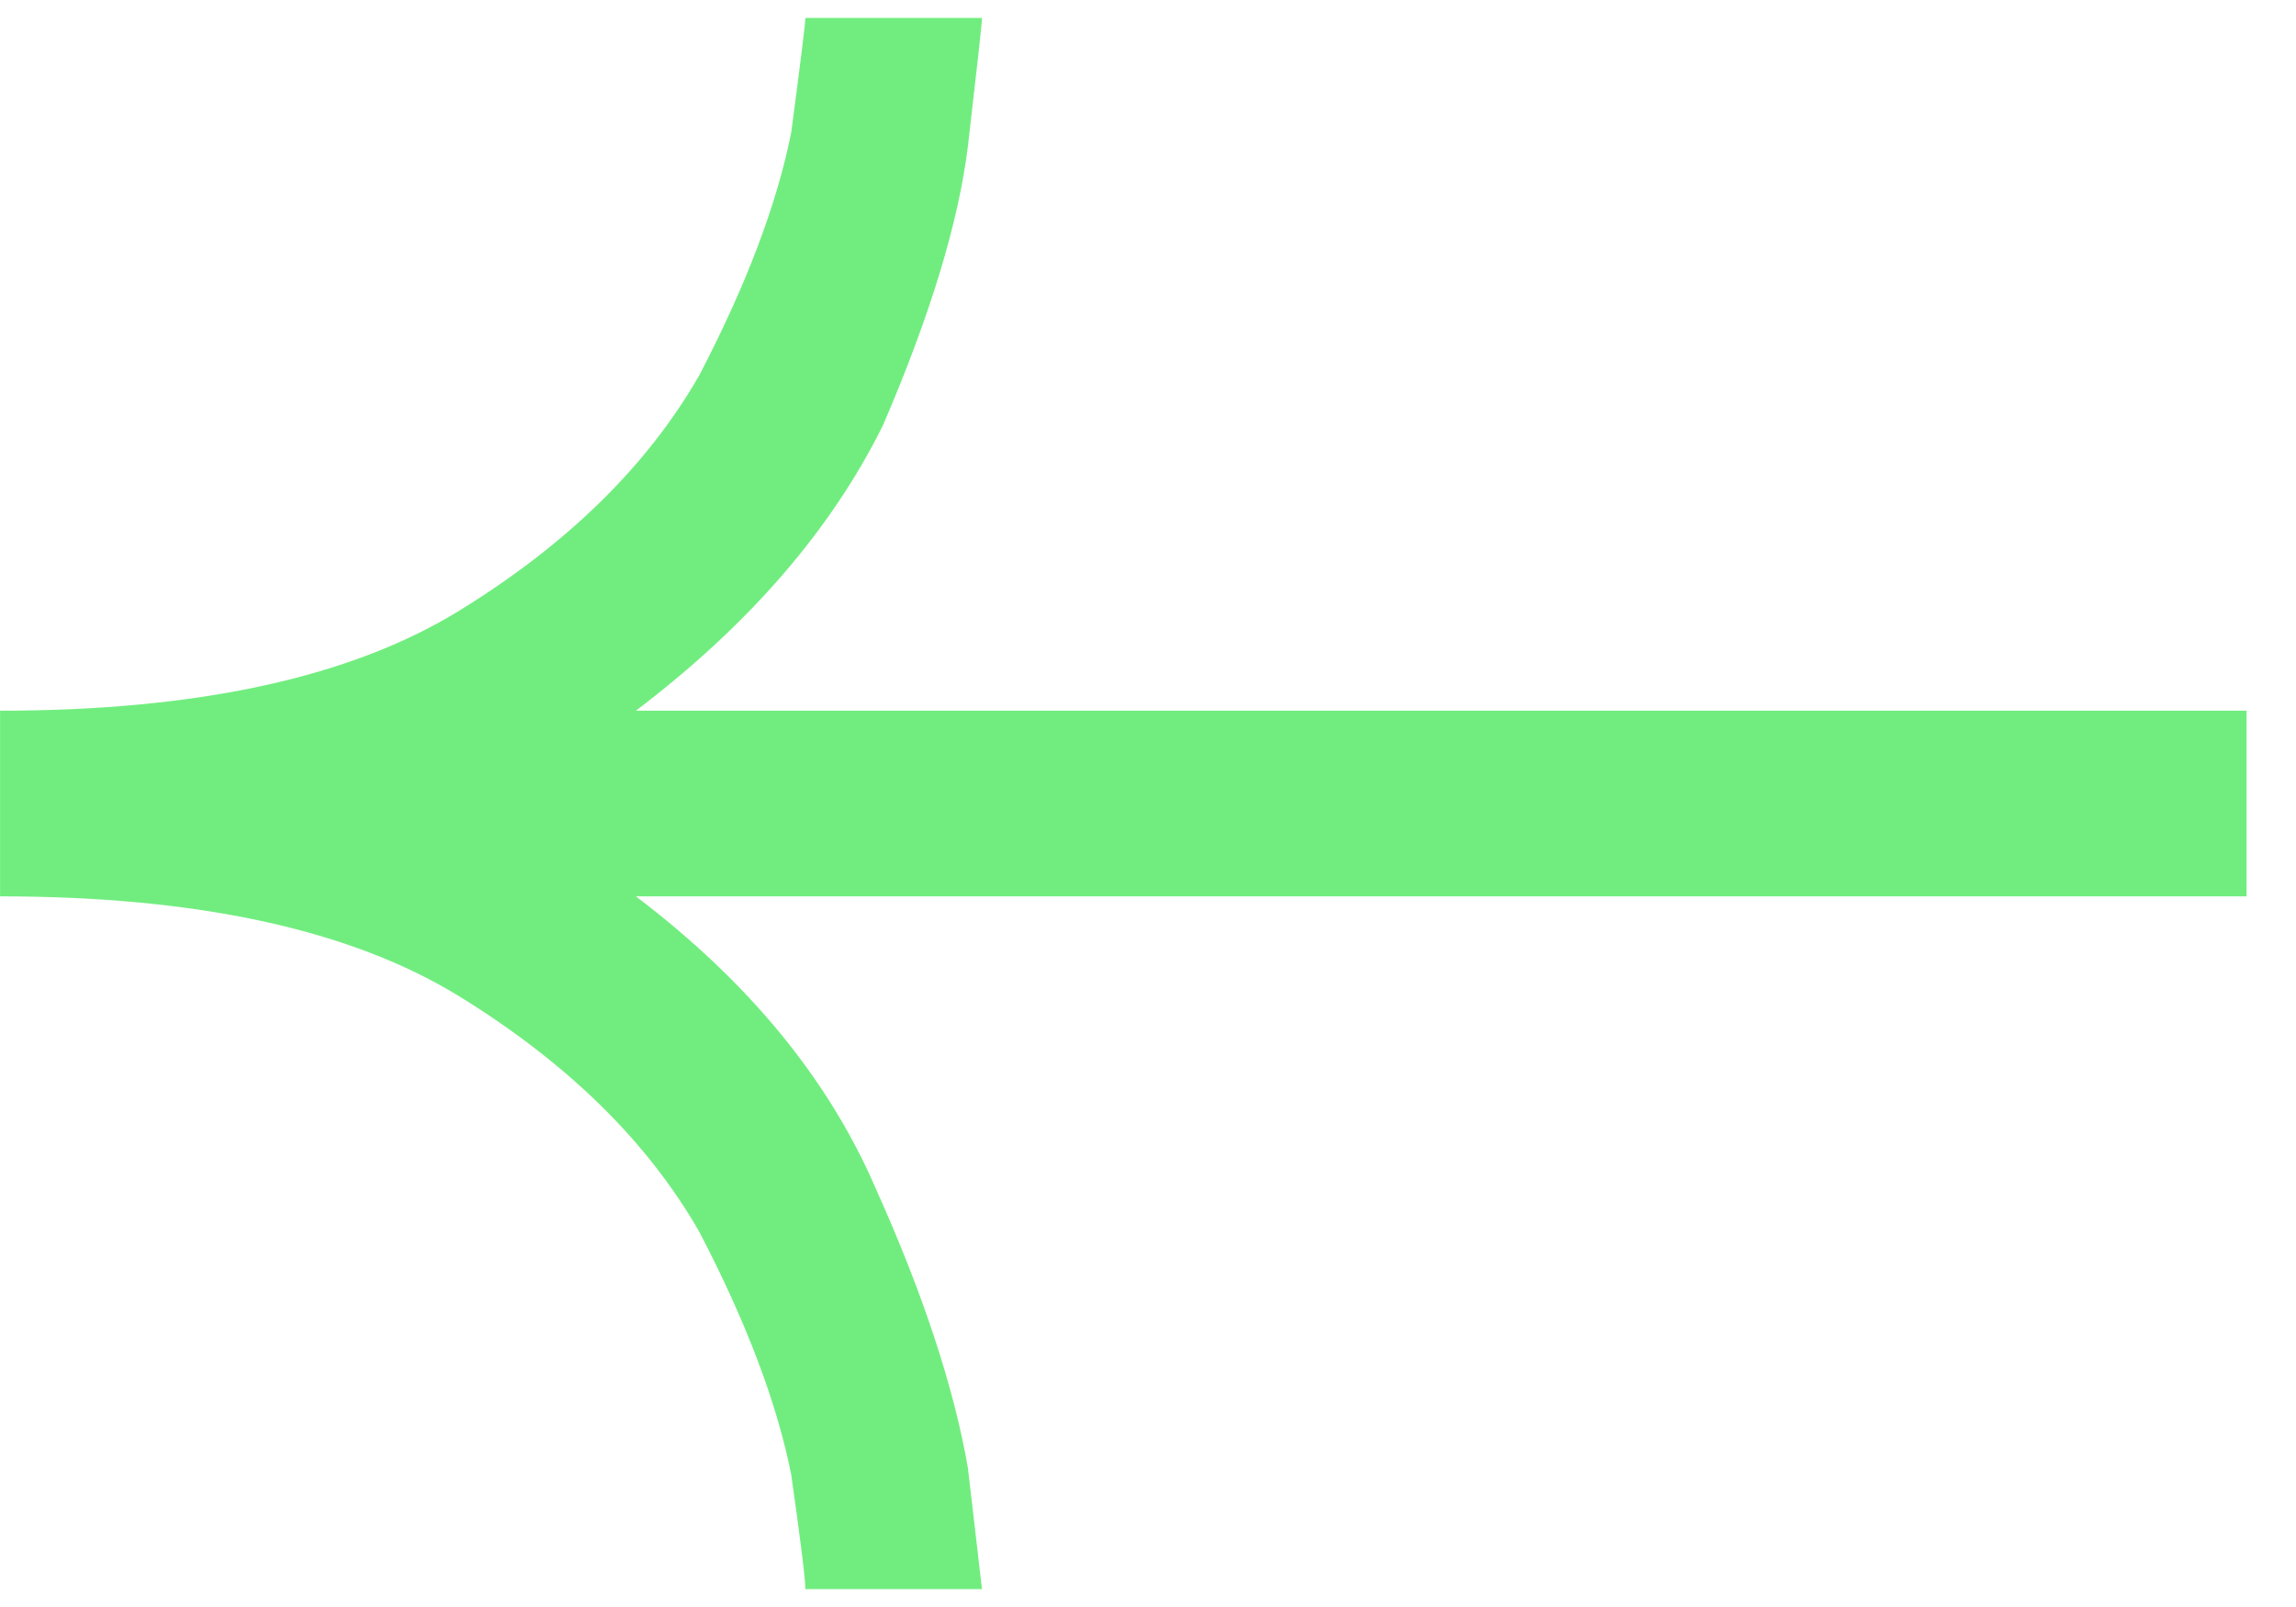 <svg width="40" height="28" viewBox="0 0 40 28" fill="none" xmlns="http://www.w3.org/2000/svg">
<g clip-path="url(#clip0_923_3664)">
<path d="M39.139 15.618V12.383H11.078C13.047 10.889 14.483 9.23 15.385 7.405C16.206 5.497 16.698 3.879 16.862 2.552C17.026 1.141 17.108 0.394 17.108 0.312H14.031C14.031 0.394 13.95 1.058 13.785 2.303C13.539 3.547 13.006 4.957 12.185 6.534C11.283 8.11 9.888 9.479 8.001 10.64C6.114 11.802 3.447 12.383 0.001 12.383V15.618C3.447 15.618 6.114 16.199 8.001 17.36C9.888 18.522 11.283 19.891 12.185 21.467C13.006 23.043 13.539 24.454 13.785 25.698C13.95 26.86 14.031 27.523 14.031 27.689H17.108C17.108 27.689 17.026 26.984 16.862 25.574C16.616 24.163 16.083 22.546 15.262 20.72C14.442 18.812 13.047 17.111 11.078 15.618H39.139Z" fill="#71ED7F"/>
</g>
<defs>
<clipPath id="clip0_923_3664">
<rect width="40" height="28" fill="white"/>
</clipPath>
</defs>
</svg>
